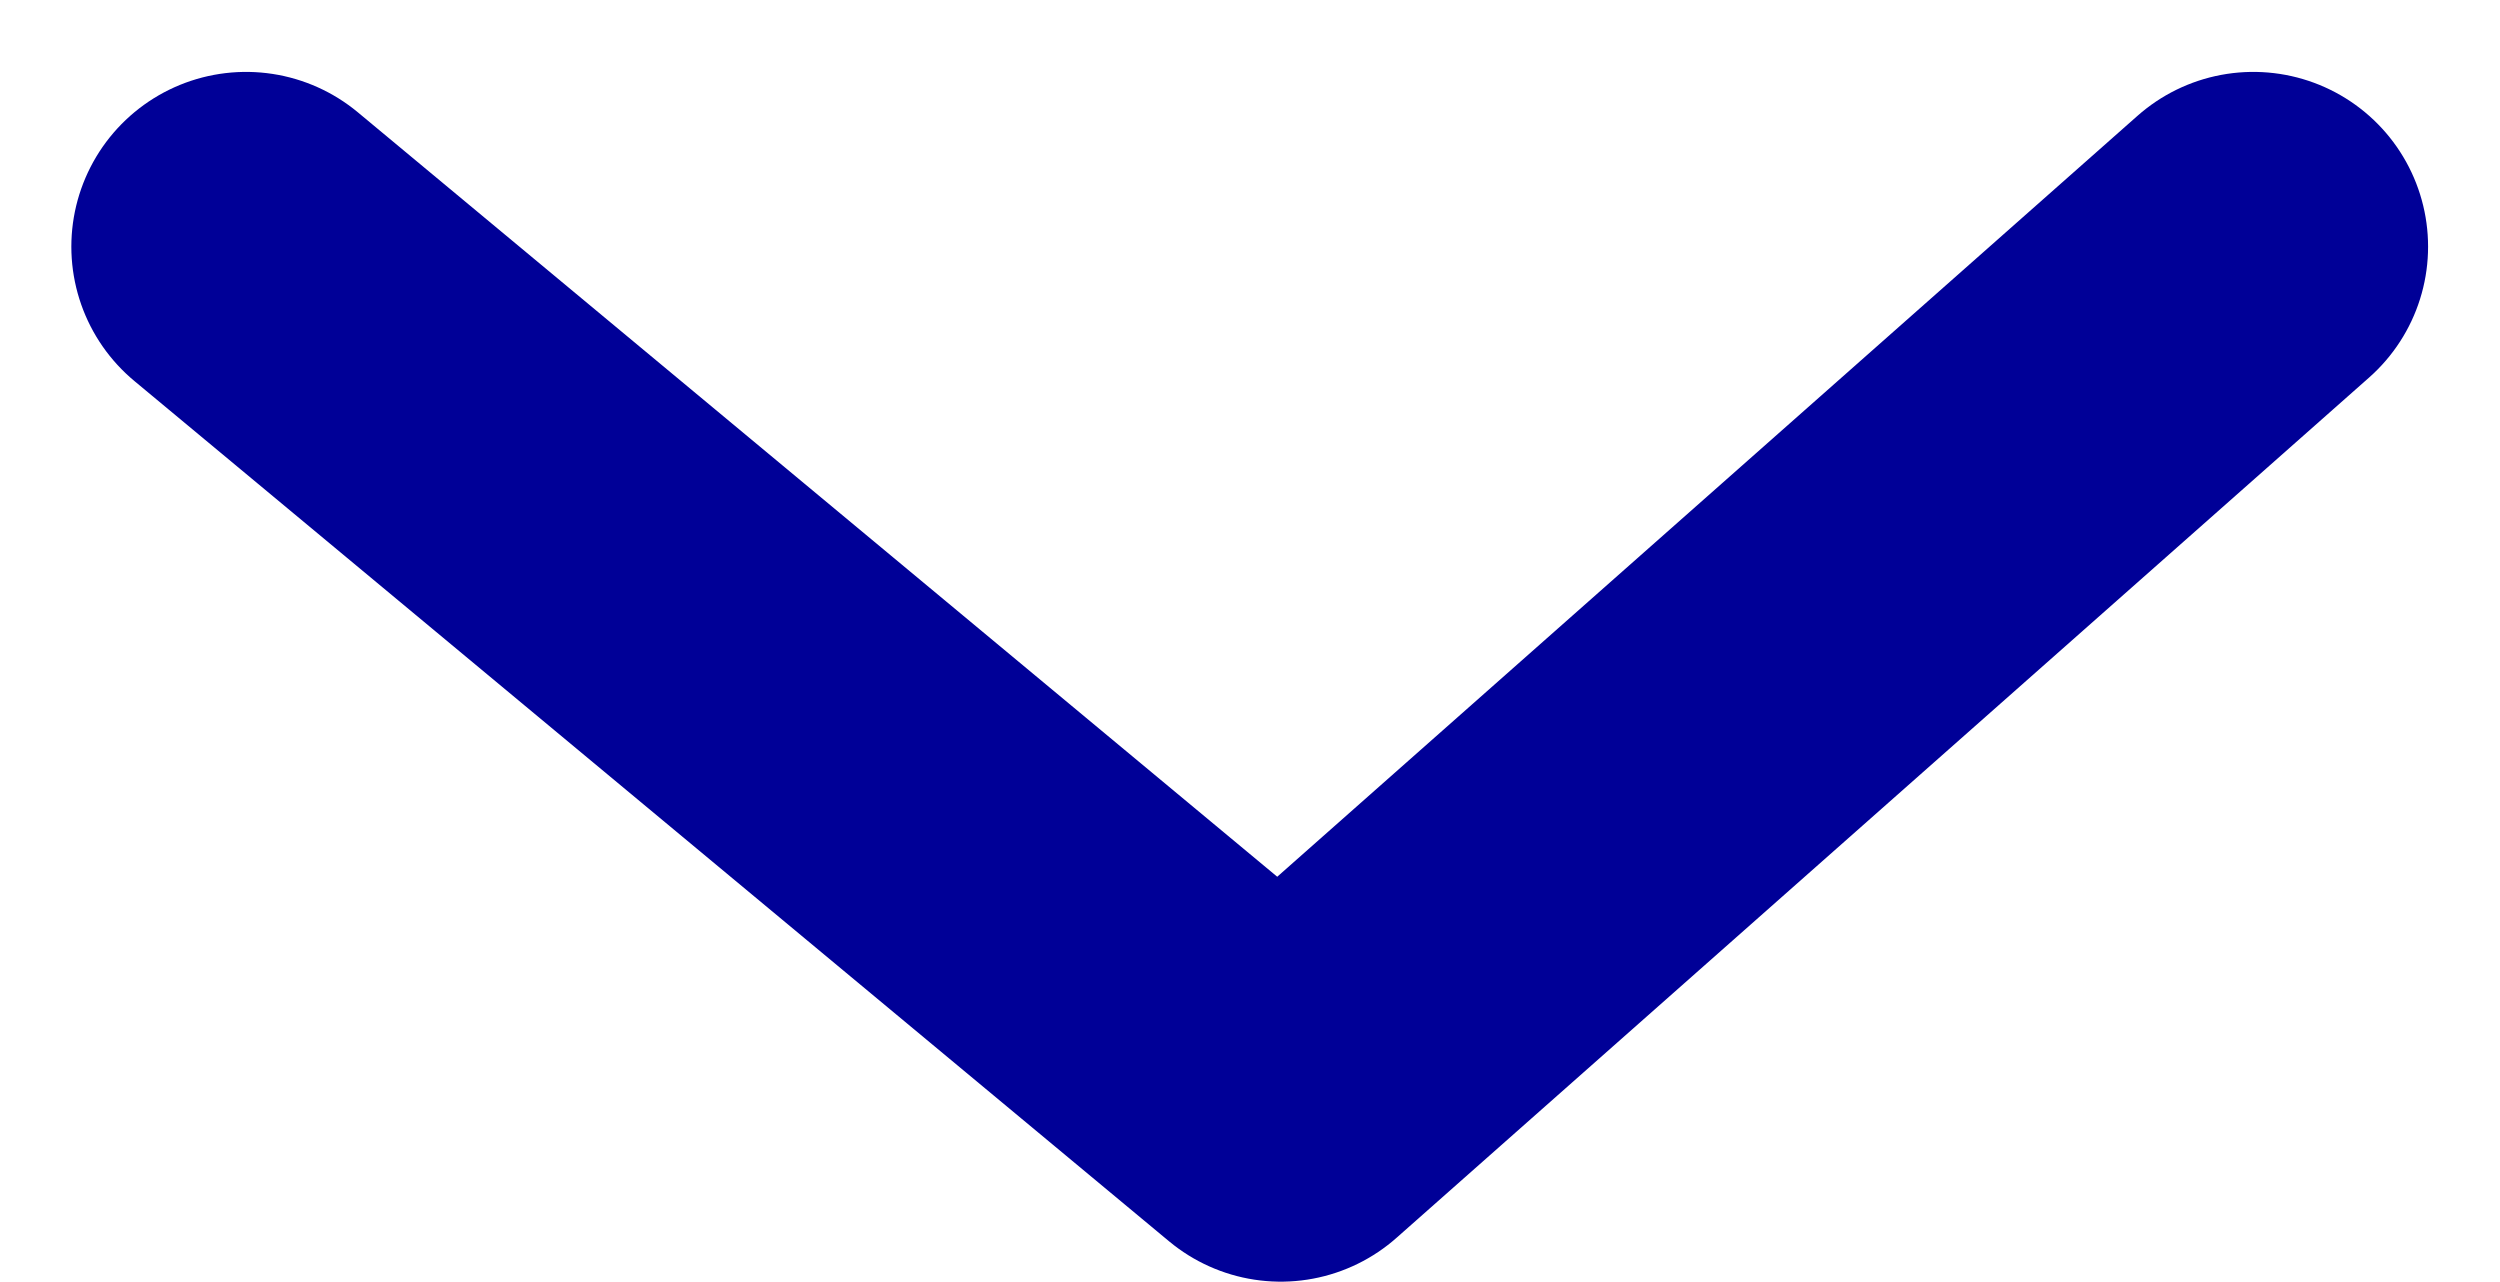 <svg xmlns="http://www.w3.org/2000/svg" width="107.302" height="55.01" viewBox="0 0 107.302 55.01"><defs><style>.a{fill:none;stroke:#000097;stroke-linecap:round;stroke-linejoin:round;stroke-width:15px;}</style></defs><path class="a" d="M356.6,5730.7l44.409,36.924,41.744-36.924" transform="translate(-346.038 -5720.114)"/></svg>